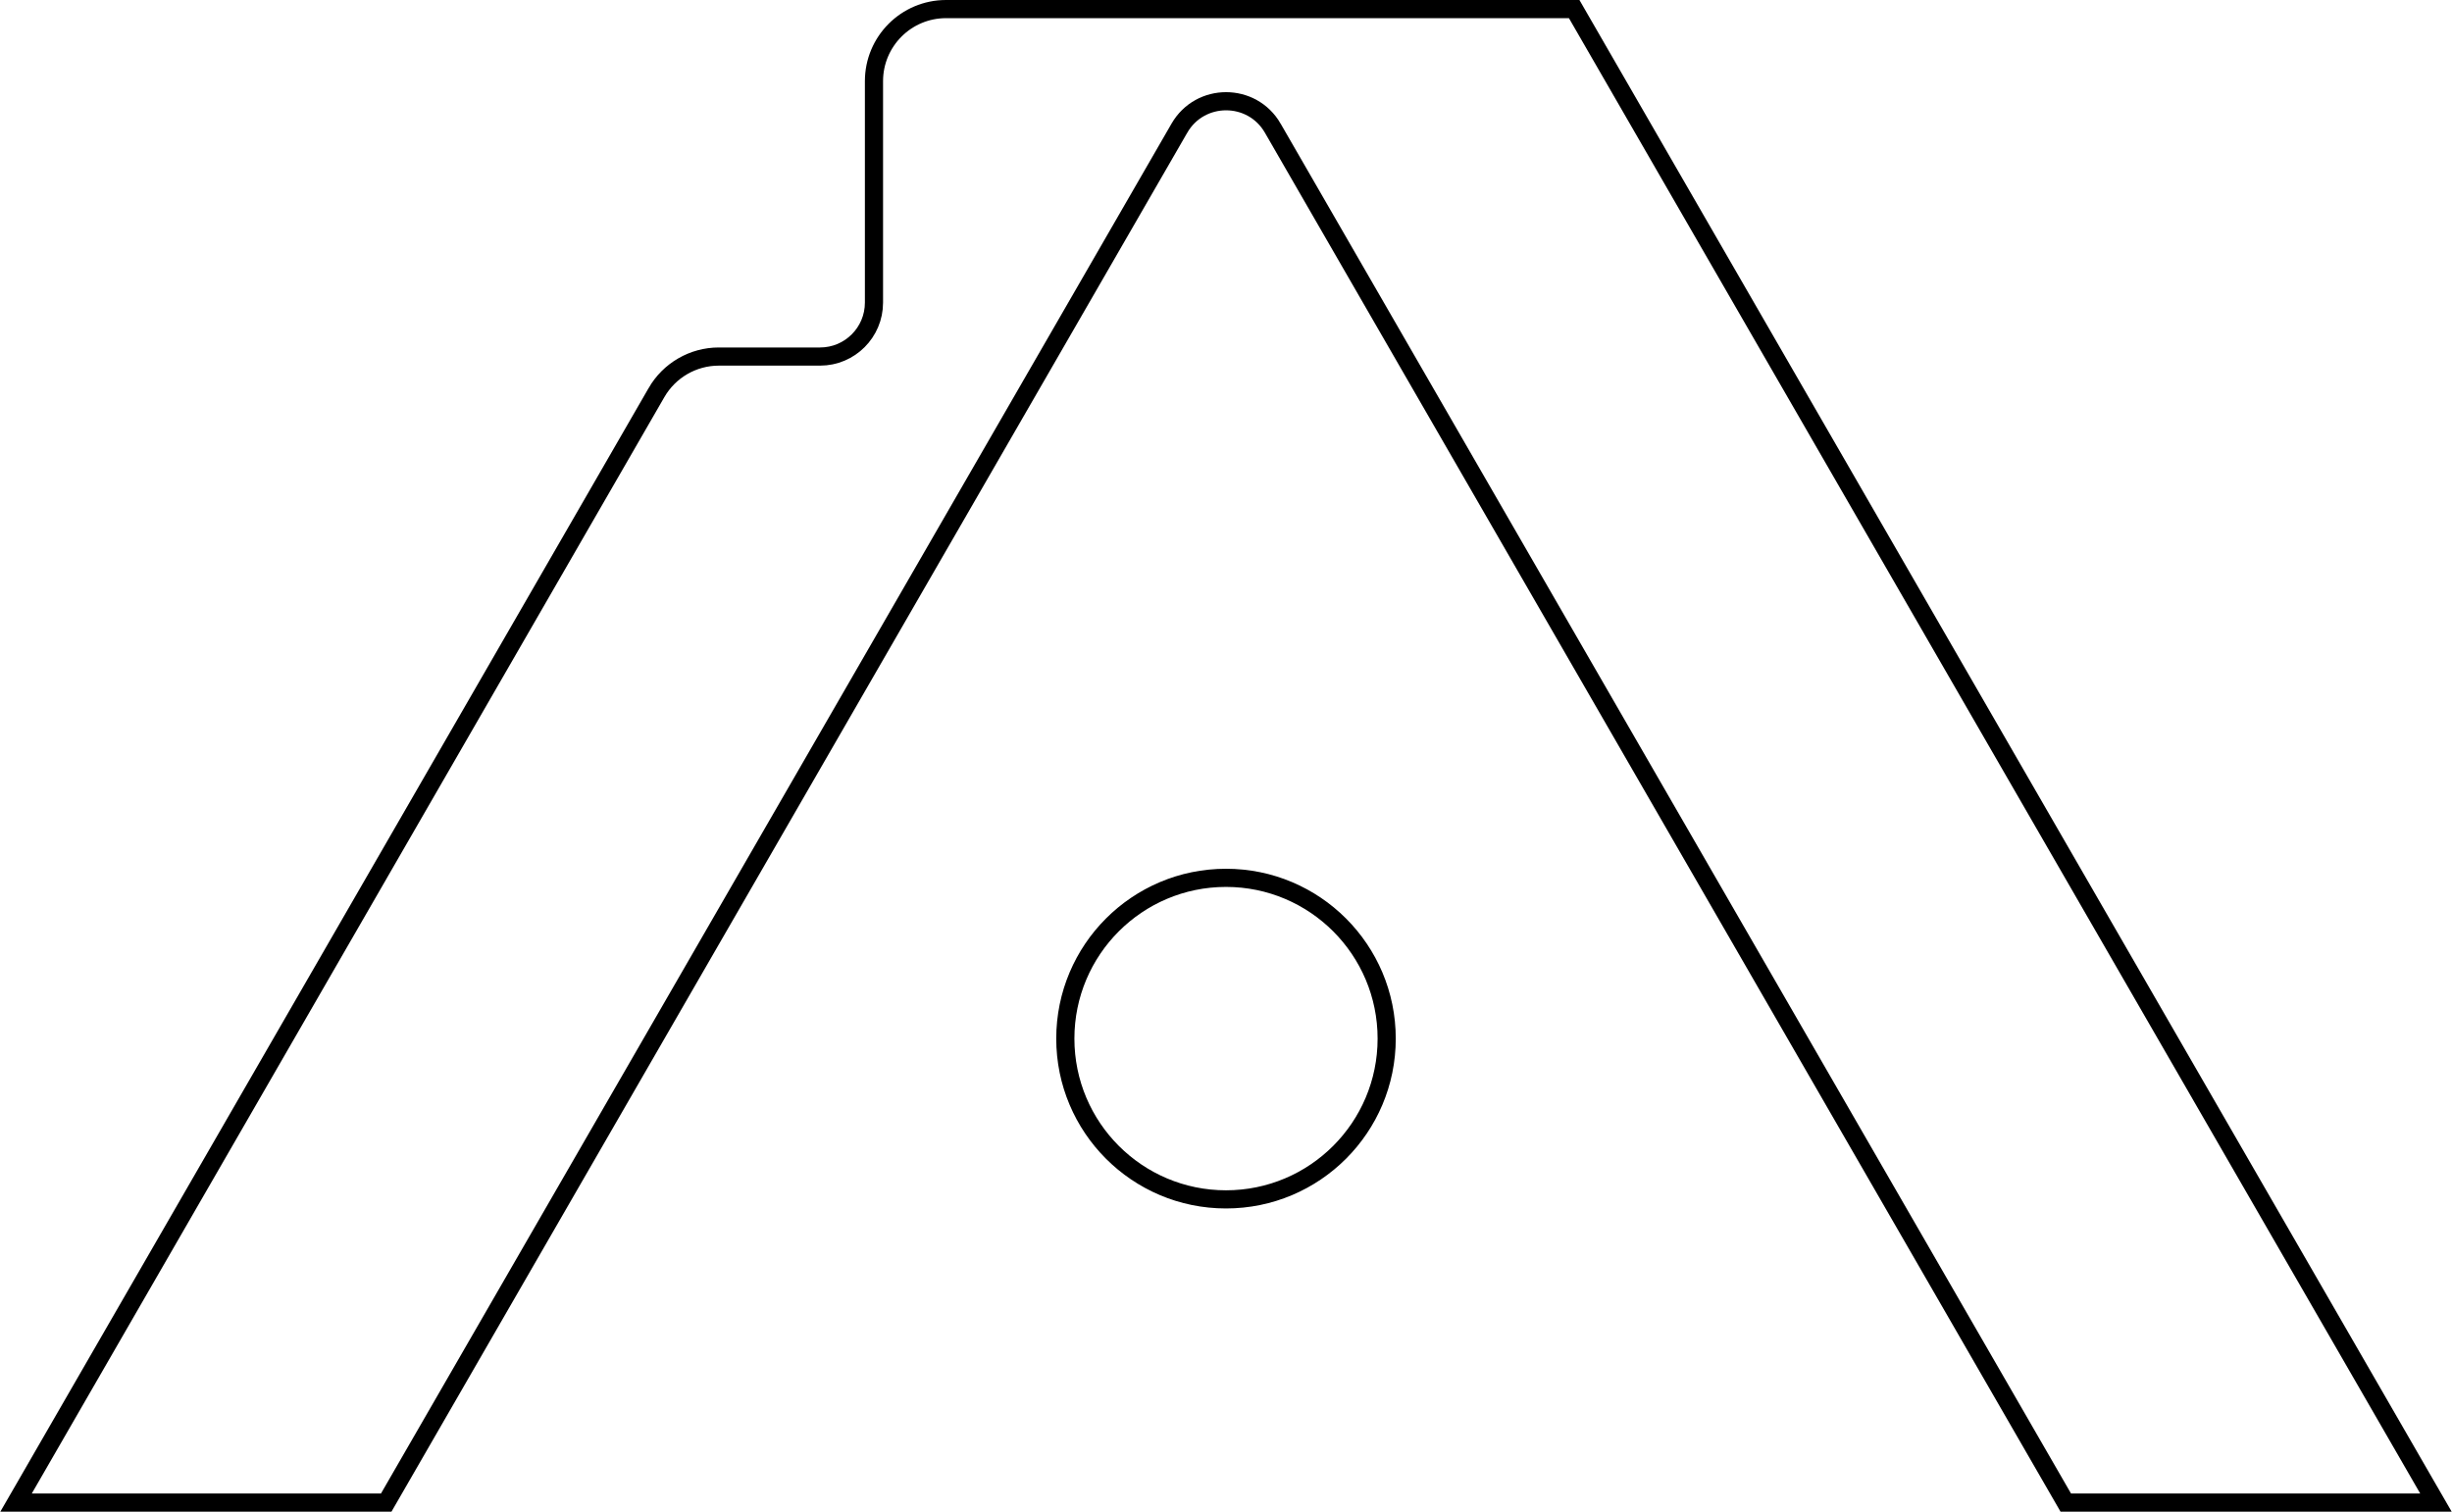 <svg xmlns="http://www.w3.org/2000/svg" width="540" height="333" viewBox="0 0 540 333" fill="none"><path d="M454.365 329.999L454.942 331H456.098H533H536.463L534.732 328.001L347.258 3.001L346.681 2H345.526H208.344C199.579 2 192.474 9.114 192.474 17.882V66.662C192.474 73.224 187.156 78.543 180.604 78.543H158.299C152.643 78.543 147.394 81.575 144.566 86.504C144.566 86.505 144.565 86.506 144.565 86.507L5.268 328.001L3.538 331H7H83.903H85.058L85.635 329.999L259.733 28.241L259.734 28.24C264.294 20.322 275.742 20.322 280.302 28.24L280.302 28.241L454.365 329.999Z" stroke="black" style="stroke:black;stroke-opacity:1;" stroke-width="4"></path><path d="M270 264.206C289.545 264.206 305.387 248.348 305.387 228.791C305.387 209.233 289.545 193.376 270 193.376C250.455 193.376 234.613 209.233 234.613 228.791C234.613 248.348 250.455 264.206 270 264.206Z" stroke="black" style="stroke:black;stroke-opacity:1;" stroke-width="4"></path></svg>
